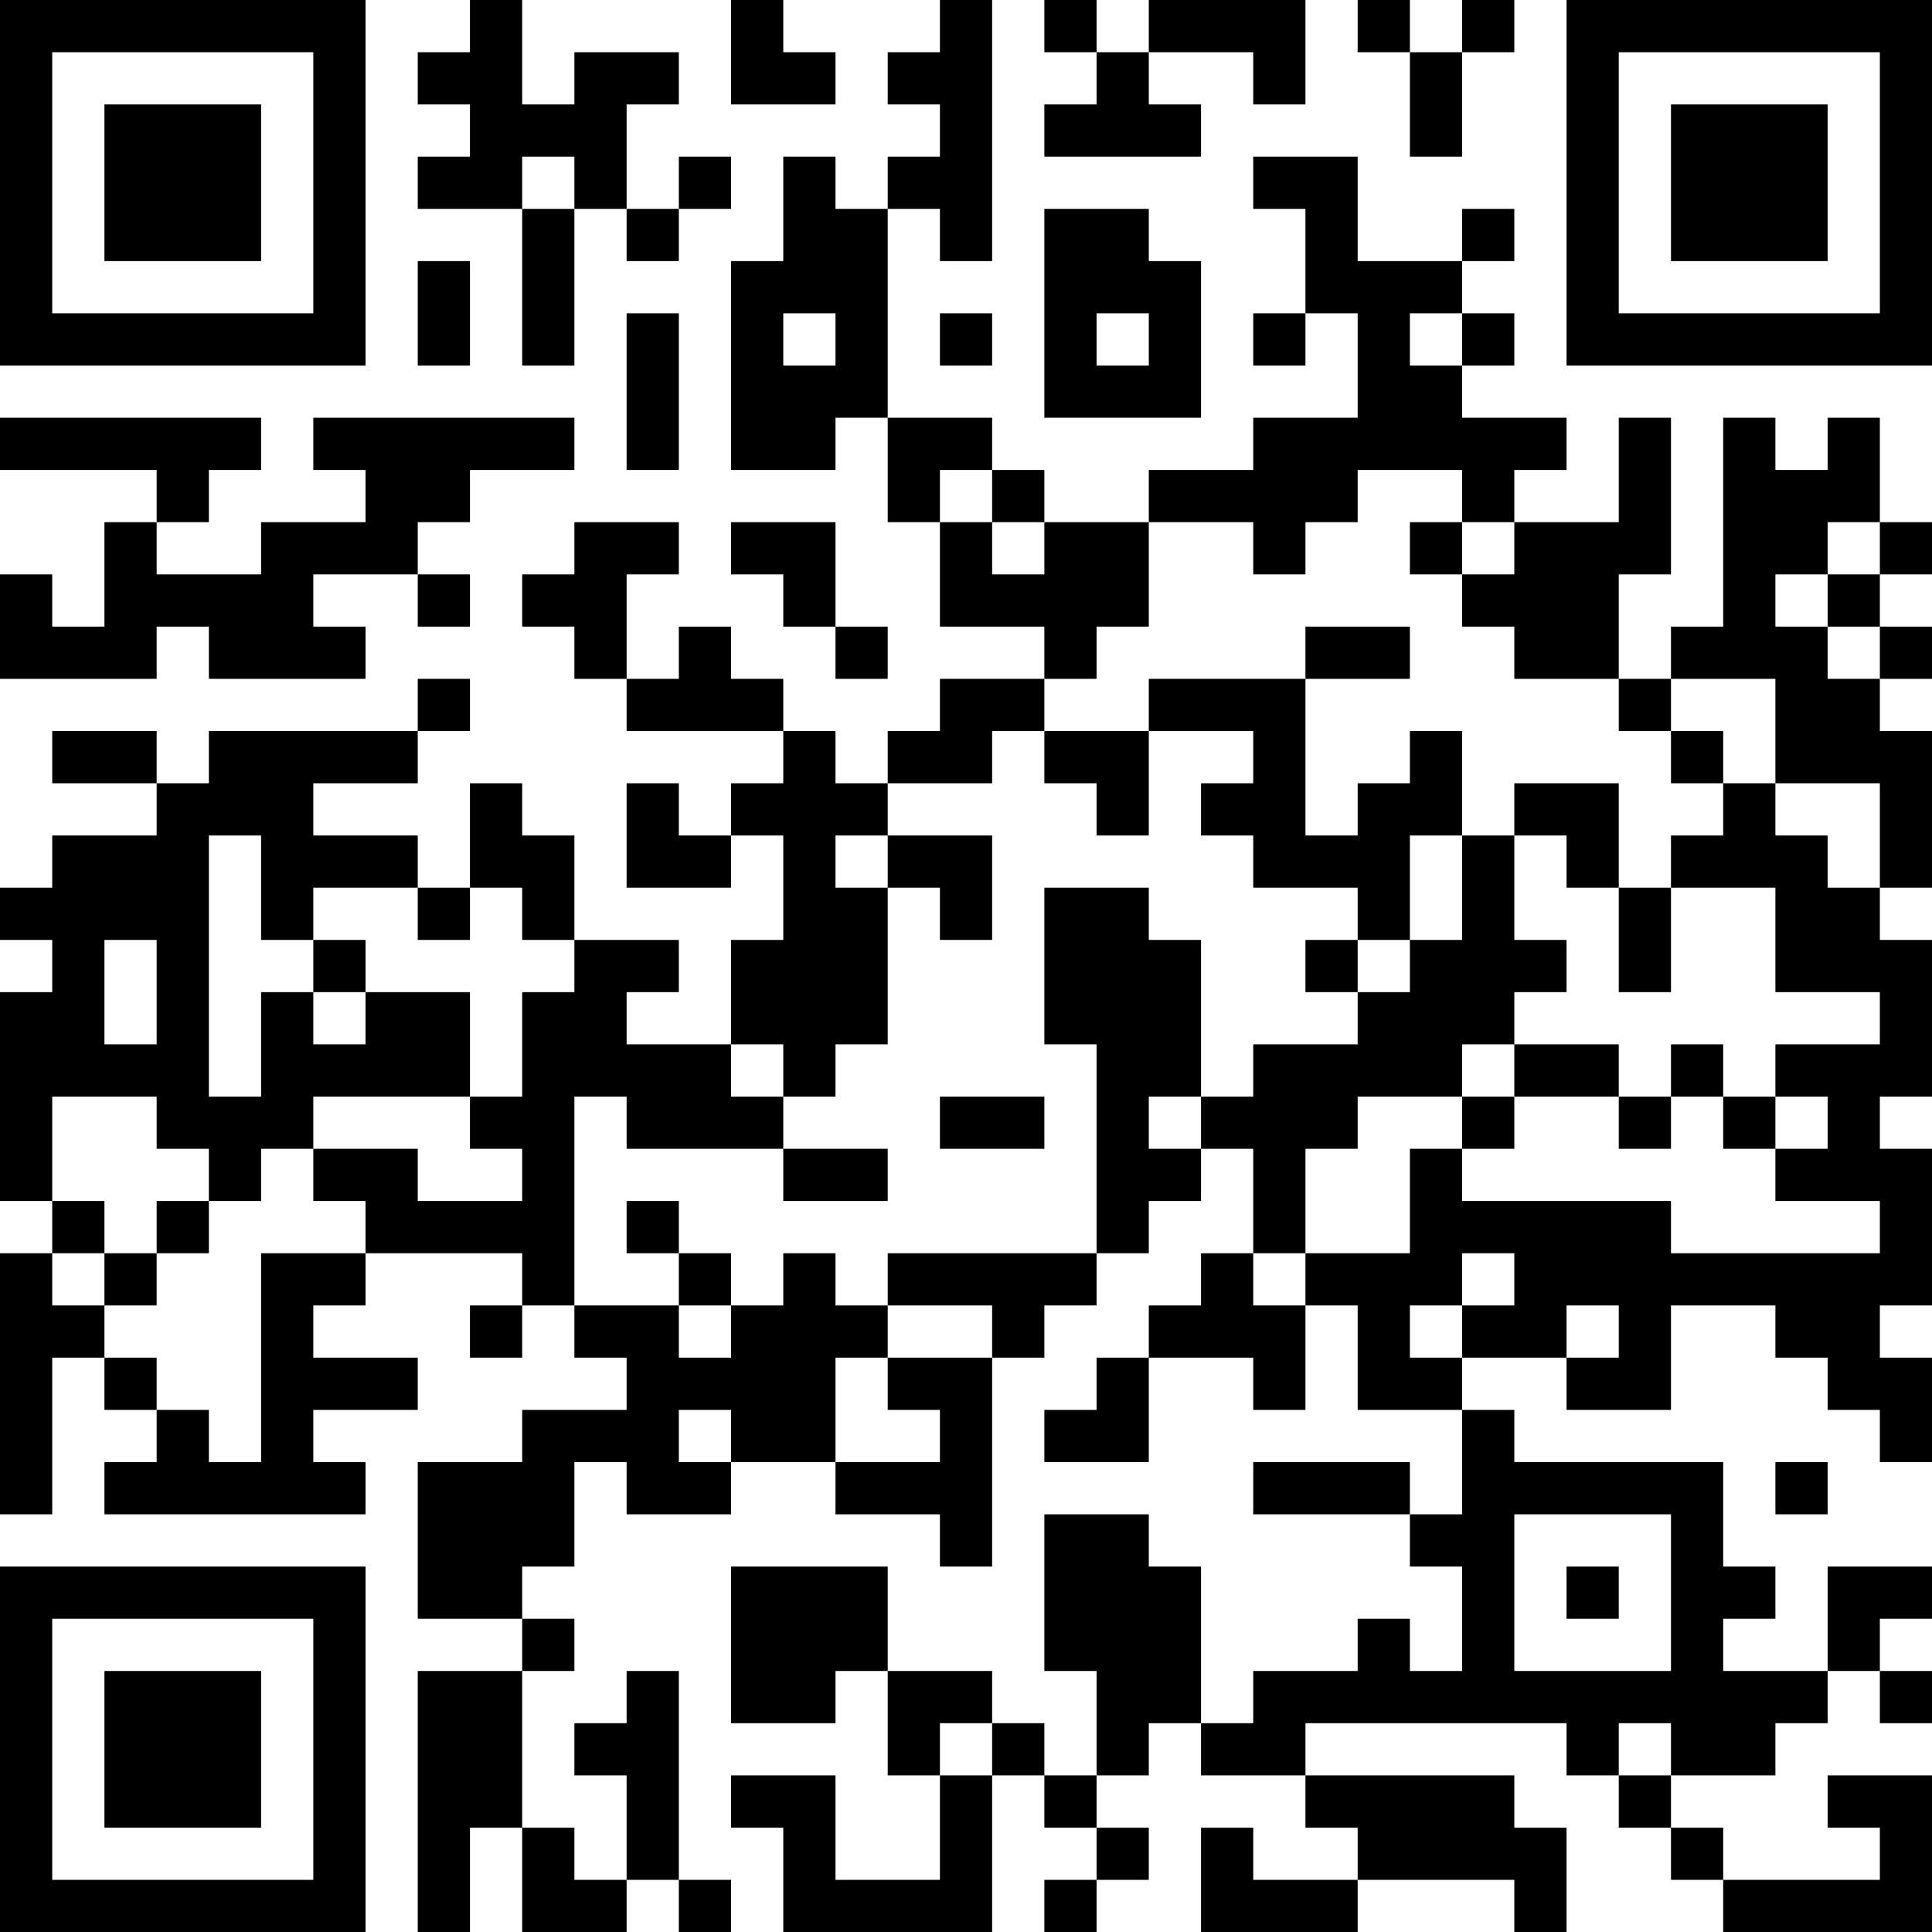 <?xml version="1.0" encoding="UTF-8"?>
<svg xmlns="http://www.w3.org/2000/svg" version="1.1" width="250" height="250" viewBox="0 0 250 250"><rect x="0" y="0" width="250" height="250" fill="#ffffff"/><g transform="scale(6.757)"><g transform="translate(0,0)"><path fill-rule="evenodd" d="M9 0L9 1L8 1L8 2L9 2L9 3L8 3L8 4L10 4L10 7L11 7L11 4L12 4L12 5L13 5L13 4L14 4L14 3L13 3L13 4L12 4L12 2L13 2L13 1L11 1L11 2L10 2L10 0ZM14 0L14 2L16 2L16 1L15 1L15 0ZM18 0L18 1L17 1L17 2L18 2L18 3L17 3L17 4L16 4L16 3L15 3L15 5L14 5L14 9L16 9L16 8L17 8L17 10L18 10L18 12L20 12L20 13L18 13L18 14L17 14L17 15L16 15L16 14L15 14L15 13L14 13L14 12L13 12L13 13L12 13L12 11L13 11L13 10L11 10L11 11L10 11L10 12L11 12L11 13L12 13L12 14L15 14L15 15L14 15L14 16L13 16L13 15L12 15L12 17L14 17L14 16L15 16L15 18L14 18L14 20L12 20L12 19L13 19L13 18L11 18L11 16L10 16L10 15L9 15L9 17L8 17L8 16L6 16L6 15L8 15L8 14L9 14L9 13L8 13L8 14L4 14L4 15L3 15L3 14L1 14L1 15L3 15L3 16L1 16L1 17L0 17L0 18L1 18L1 19L0 19L0 23L1 23L1 24L0 24L0 29L1 29L1 26L2 26L2 27L3 27L3 28L2 28L2 29L7 29L7 28L6 28L6 27L8 27L8 26L6 26L6 25L7 25L7 24L10 24L10 25L9 25L9 26L10 26L10 25L11 25L11 26L12 26L12 27L10 27L10 28L8 28L8 31L10 31L10 32L8 32L8 37L9 37L9 35L10 35L10 37L12 37L12 36L13 36L13 37L14 37L14 36L13 36L13 32L12 32L12 33L11 33L11 34L12 34L12 36L11 36L11 35L10 35L10 32L11 32L11 31L10 31L10 30L11 30L11 28L12 28L12 29L14 29L14 28L16 28L16 29L18 29L18 30L19 30L19 26L20 26L20 25L21 25L21 24L22 24L22 23L23 23L23 22L24 22L24 24L23 24L23 25L22 25L22 26L21 26L21 27L20 27L20 28L22 28L22 26L24 26L24 27L25 27L25 25L26 25L26 27L28 27L28 29L27 29L27 28L24 28L24 29L27 29L27 30L28 30L28 32L27 32L27 31L26 31L26 32L24 32L24 33L23 33L23 30L22 30L22 29L20 29L20 32L21 32L21 34L20 34L20 33L19 33L19 32L17 32L17 30L14 30L14 33L16 33L16 32L17 32L17 34L18 34L18 36L16 36L16 34L14 34L14 35L15 35L15 37L19 37L19 34L20 34L20 35L21 35L21 36L20 36L20 37L21 37L21 36L22 36L22 35L21 35L21 34L22 34L22 33L23 33L23 34L25 34L25 35L26 35L26 36L24 36L24 35L23 35L23 37L26 37L26 36L29 36L29 37L30 37L30 35L29 35L29 34L25 34L25 33L30 33L30 34L31 34L31 35L32 35L32 36L33 36L33 37L37 37L37 34L35 34L35 35L36 35L36 36L33 36L33 35L32 35L32 34L34 34L34 33L35 33L35 32L36 32L36 33L37 33L37 32L36 32L36 31L37 31L37 30L35 30L35 32L33 32L33 31L34 31L34 30L33 30L33 28L29 28L29 27L28 27L28 26L30 26L30 27L32 27L32 25L34 25L34 26L35 26L35 27L36 27L36 28L37 28L37 26L36 26L36 25L37 25L37 22L36 22L36 21L37 21L37 18L36 18L36 17L37 17L37 14L36 14L36 13L37 13L37 12L36 12L36 11L37 11L37 10L36 10L36 8L35 8L35 9L34 9L34 8L33 8L33 12L32 12L32 13L31 13L31 11L32 11L32 8L31 8L31 10L29 10L29 9L30 9L30 8L28 8L28 7L29 7L29 6L28 6L28 5L29 5L29 4L28 4L28 5L26 5L26 3L24 3L24 4L25 4L25 6L24 6L24 7L25 7L25 6L26 6L26 8L24 8L24 9L22 9L22 10L20 10L20 9L19 9L19 8L17 8L17 4L18 4L18 5L19 5L19 0ZM20 0L20 1L21 1L21 2L20 2L20 3L23 3L23 2L22 2L22 1L24 1L24 2L25 2L25 0L22 0L22 1L21 1L21 0ZM26 0L26 1L27 1L27 3L28 3L28 1L29 1L29 0L28 0L28 1L27 1L27 0ZM10 3L10 4L11 4L11 3ZM20 4L20 8L23 8L23 5L22 5L22 4ZM8 5L8 7L9 7L9 5ZM12 6L12 9L13 9L13 6ZM15 6L15 7L16 7L16 6ZM18 6L18 7L19 7L19 6ZM21 6L21 7L22 7L22 6ZM27 6L27 7L28 7L28 6ZM0 8L0 9L3 9L3 10L2 10L2 12L1 12L1 11L0 11L0 13L3 13L3 12L4 12L4 13L7 13L7 12L6 12L6 11L8 11L8 12L9 12L9 11L8 11L8 10L9 10L9 9L11 9L11 8L6 8L6 9L7 9L7 10L5 10L5 11L3 11L3 10L4 10L4 9L5 9L5 8ZM18 9L18 10L19 10L19 11L20 11L20 10L19 10L19 9ZM26 9L26 10L25 10L25 11L24 11L24 10L22 10L22 12L21 12L21 13L20 13L20 14L19 14L19 15L17 15L17 16L16 16L16 17L17 17L17 20L16 20L16 21L15 21L15 20L14 20L14 21L15 21L15 22L12 22L12 21L11 21L11 25L13 25L13 26L14 26L14 25L15 25L15 24L16 24L16 25L17 25L17 26L16 26L16 28L18 28L18 27L17 27L17 26L19 26L19 25L17 25L17 24L21 24L21 20L20 20L20 17L22 17L22 18L23 18L23 21L22 21L22 22L23 22L23 21L24 21L24 20L26 20L26 19L27 19L27 18L28 18L28 16L29 16L29 18L30 18L30 19L29 19L29 20L28 20L28 21L26 21L26 22L25 22L25 24L24 24L24 25L25 25L25 24L27 24L27 22L28 22L28 23L32 23L32 24L36 24L36 23L34 23L34 22L35 22L35 21L34 21L34 20L36 20L36 19L34 19L34 17L32 17L32 16L33 16L33 15L34 15L34 16L35 16L35 17L36 17L36 15L34 15L34 13L32 13L32 14L31 14L31 13L29 13L29 12L28 12L28 11L29 11L29 10L28 10L28 9ZM14 10L14 11L15 11L15 12L16 12L16 13L17 13L17 12L16 12L16 10ZM27 10L27 11L28 11L28 10ZM35 10L35 11L34 11L34 12L35 12L35 13L36 13L36 12L35 12L35 11L36 11L36 10ZM25 12L25 13L22 13L22 14L20 14L20 15L21 15L21 16L22 16L22 14L24 14L24 15L23 15L23 16L24 16L24 17L26 17L26 18L25 18L25 19L26 19L26 18L27 18L27 16L28 16L28 14L27 14L27 15L26 15L26 16L25 16L25 13L27 13L27 12ZM32 14L32 15L33 15L33 14ZM29 15L29 16L30 16L30 17L31 17L31 19L32 19L32 17L31 17L31 15ZM4 16L4 21L5 21L5 19L6 19L6 20L7 20L7 19L9 19L9 21L6 21L6 22L5 22L5 23L4 23L4 22L3 22L3 21L1 21L1 23L2 23L2 24L1 24L1 25L2 25L2 26L3 26L3 27L4 27L4 28L5 28L5 24L7 24L7 23L6 23L6 22L8 22L8 23L10 23L10 22L9 22L9 21L10 21L10 19L11 19L11 18L10 18L10 17L9 17L9 18L8 18L8 17L6 17L6 18L5 18L5 16ZM17 16L17 17L18 17L18 18L19 18L19 16ZM2 18L2 20L3 20L3 18ZM6 18L6 19L7 19L7 18ZM29 20L29 21L28 21L28 22L29 22L29 21L31 21L31 22L32 22L32 21L33 21L33 22L34 22L34 21L33 21L33 20L32 20L32 21L31 21L31 20ZM18 21L18 22L20 22L20 21ZM15 22L15 23L17 23L17 22ZM3 23L3 24L2 24L2 25L3 25L3 24L4 24L4 23ZM12 23L12 24L13 24L13 25L14 25L14 24L13 24L13 23ZM28 24L28 25L27 25L27 26L28 26L28 25L29 25L29 24ZM30 25L30 26L31 26L31 25ZM13 27L13 28L14 28L14 27ZM34 28L34 29L35 29L35 28ZM29 29L29 32L32 32L32 29ZM30 30L30 31L31 31L31 30ZM18 33L18 34L19 34L19 33ZM31 33L31 34L32 34L32 33ZM0 0L0 7L7 7L7 0ZM1 1L1 6L6 6L6 1ZM2 2L2 5L5 5L5 2ZM30 0L30 7L37 7L37 0ZM31 1L31 6L36 6L36 1ZM32 2L32 5L35 5L35 2ZM0 30L0 37L7 37L7 30ZM1 31L1 36L6 36L6 31ZM2 32L2 35L5 35L5 32Z" fill="#000000"/></g></g></svg>
